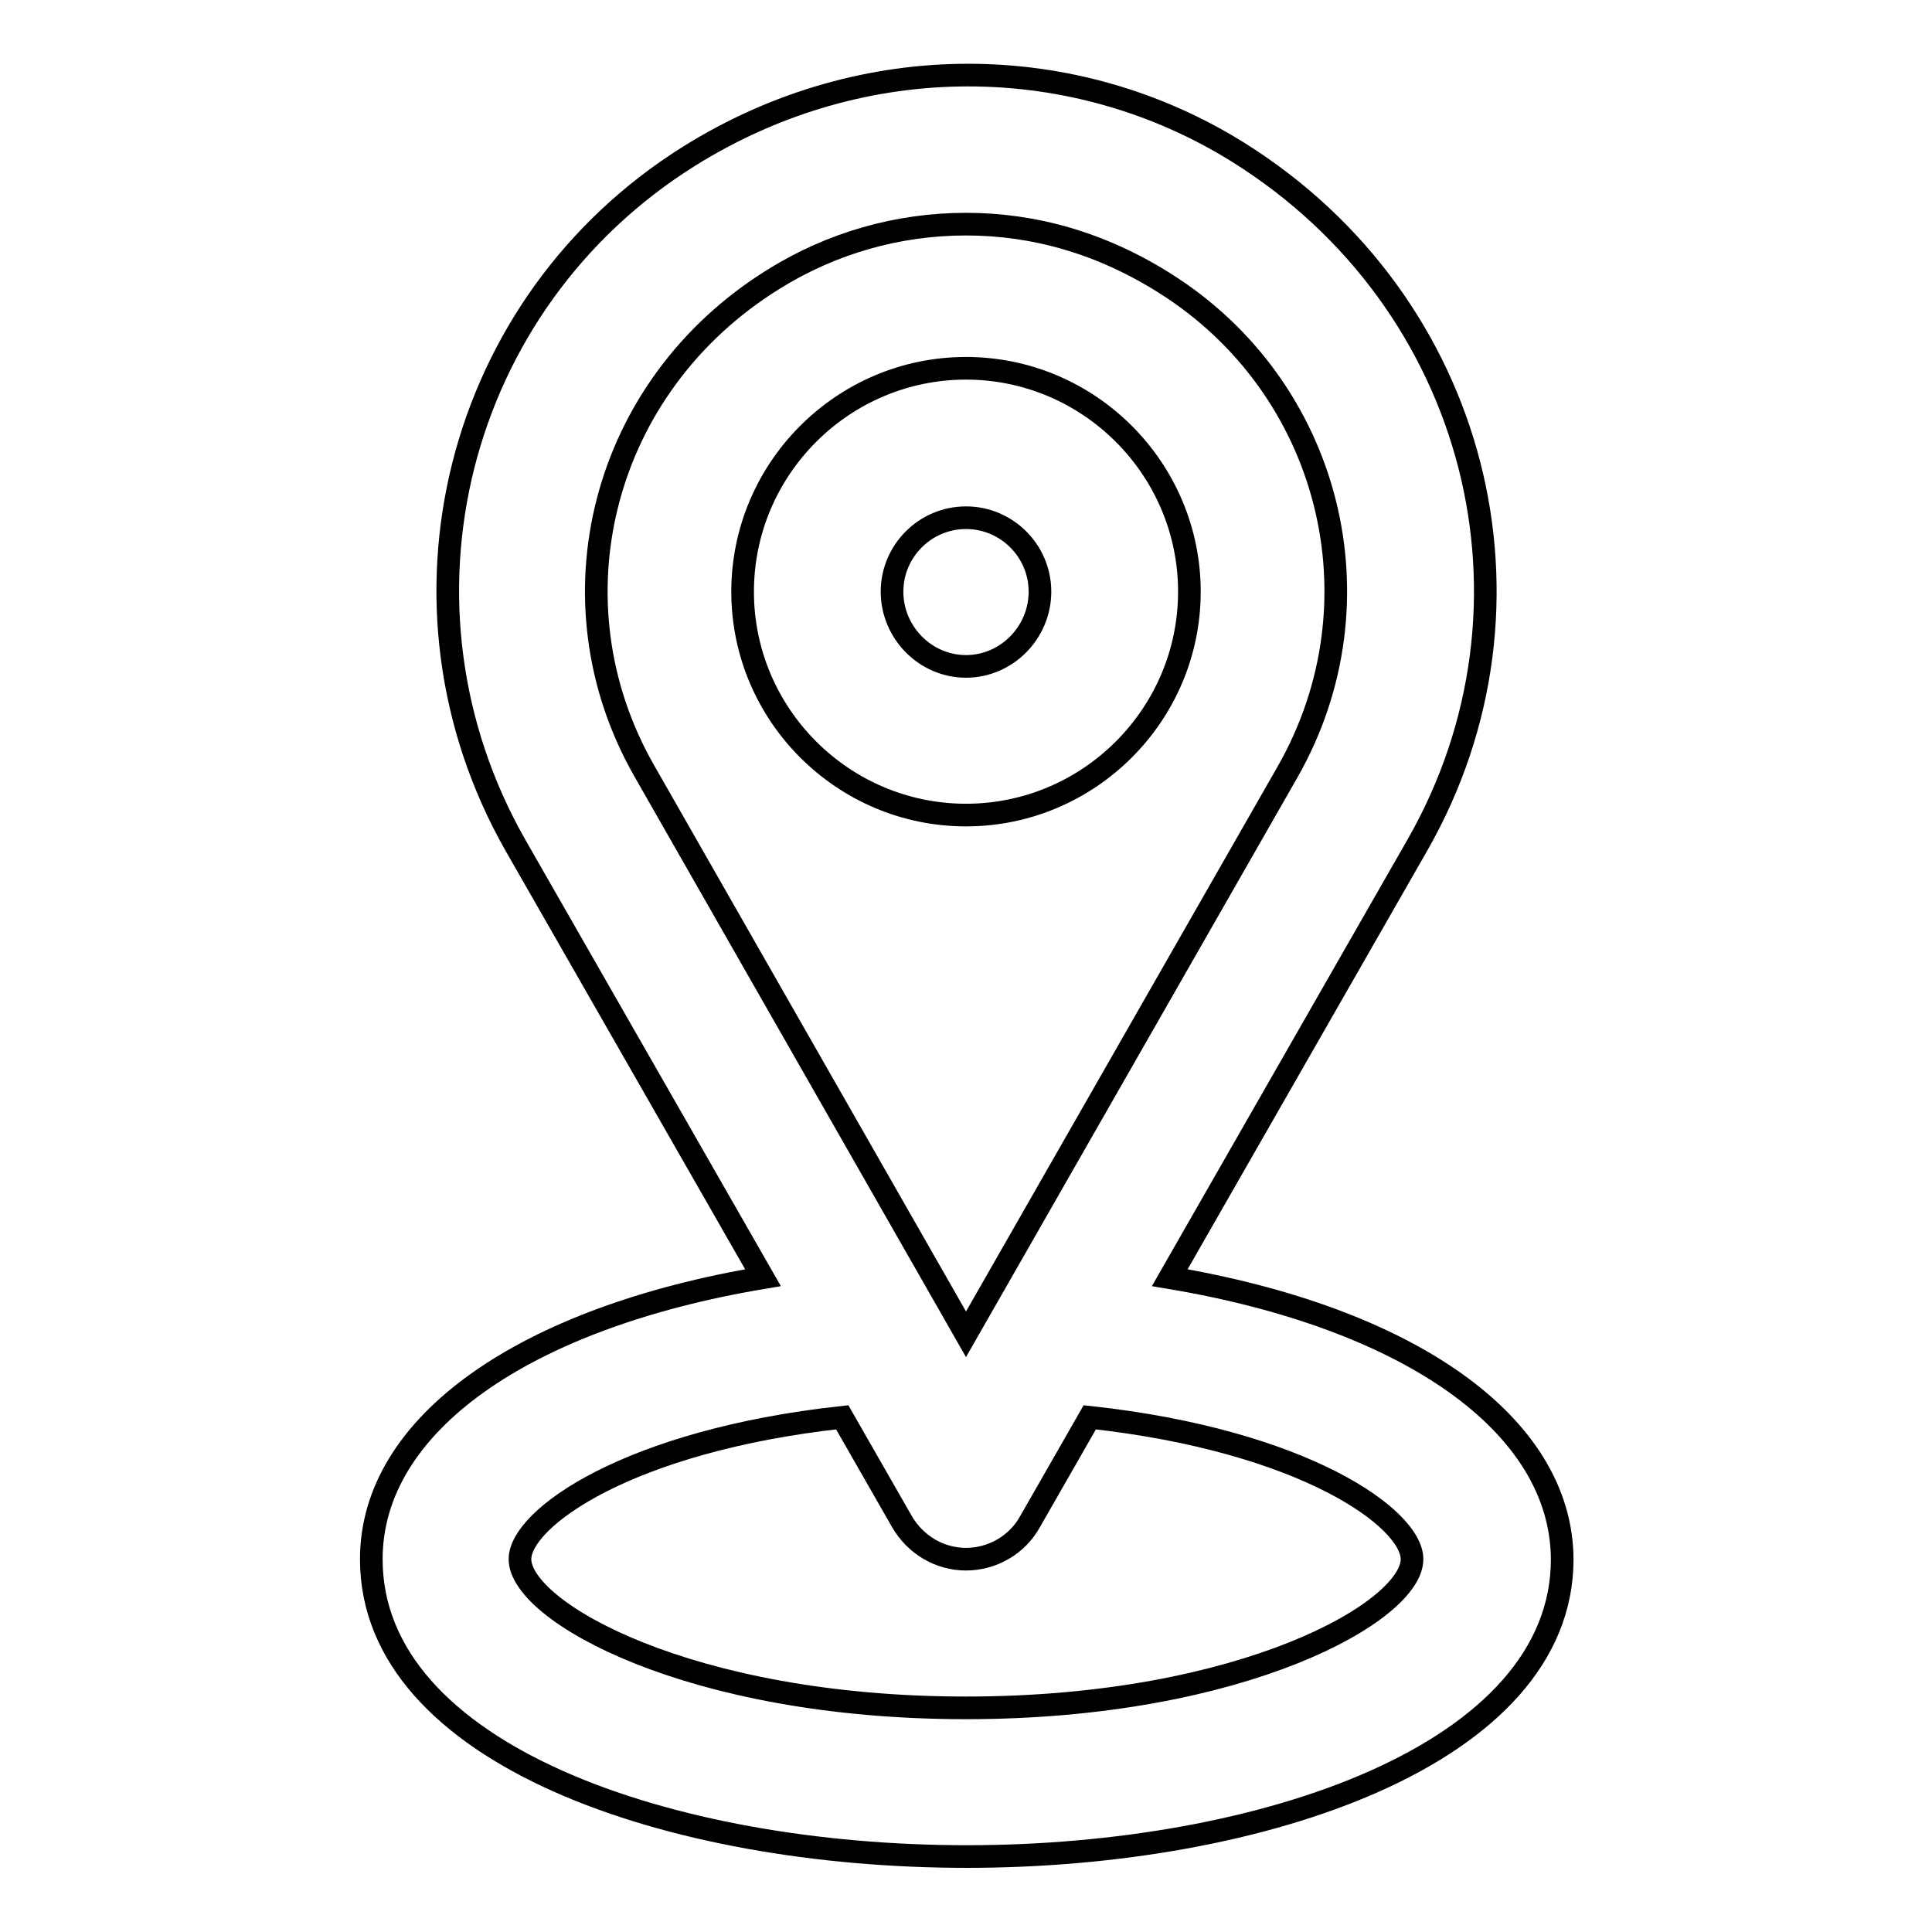 <?xml version="1.0" encoding="utf-8"?>
<!-- Svg Vector Icons : http://www.onlinewebfonts.com/icon -->
<!DOCTYPE svg PUBLIC "-//W3C//DTD SVG 1.1//EN" "http://www.w3.org/Graphics/SVG/1.1/DTD/svg11.dtd">
<svg version="1.1" xmlns="http://www.w3.org/2000/svg" xmlns:xlink="http://www.w3.org/1999/xlink" x="0px" y="0px" viewBox="0 0 256 256" enable-background="new 0 0 256 256" xml:space="preserve">
<g><g><path stroke-width="3" fill-opacity="0" stroke="#000000"  d="M157.6,78.4c0-16.3-13.3-29.6-29.6-29.6S98.4,62.1,98.4,78.4c0,16.3,13.3,29.6,29.6,29.6S157.6,94.7,157.6,78.4z M118.2,78.4c0-5.4,4.4-9.8,9.8-9.8c5.4,0,9.8,4.4,9.8,9.8c0,5.4-4.4,9.9-9.8,9.9C122.6,88.3,118.2,83.8,118.2,78.4z"/><path stroke-width="3" fill-opacity="0" stroke="#000000"  d="M155,169.3l32.8-57.3c18.2-31.8,8.1-71.9-23.7-91.8c-21.6-13.5-49.6-14-72.8,0.5c-31,19.4-41.1,59.5-23,91.3l32.8,57.3c-31.6,5.3-51.9,19.4-51.9,37.3c0,25.9,39.7,39.4,78.9,39.4s78.9-13.6,78.9-39.4C206.9,188.7,186.6,174.6,155,169.3z M102.5,37c7.7-4.8,16.5-7.3,25.5-7.3c9,0,17.9,2.5,26.3,7.8c22,13.8,29.2,42.2,16.3,64.8L128,176.8l-42.6-74.6C72.5,79.7,79.6,51.2,102.5,37z M128,226.3c-36.7,0-59.1-12.8-59.1-19.7c0-5.4,14.3-15.7,42.7-18.8l7.9,13.8c1.8,3.1,5,5,8.5,5c3.5,0,6.8-1.9,8.5-5l7.9-13.8c28.4,3.1,42.7,13.4,42.7,18.8C187.1,213.5,164.7,226.3,128,226.3z"/></g></g>
</svg>